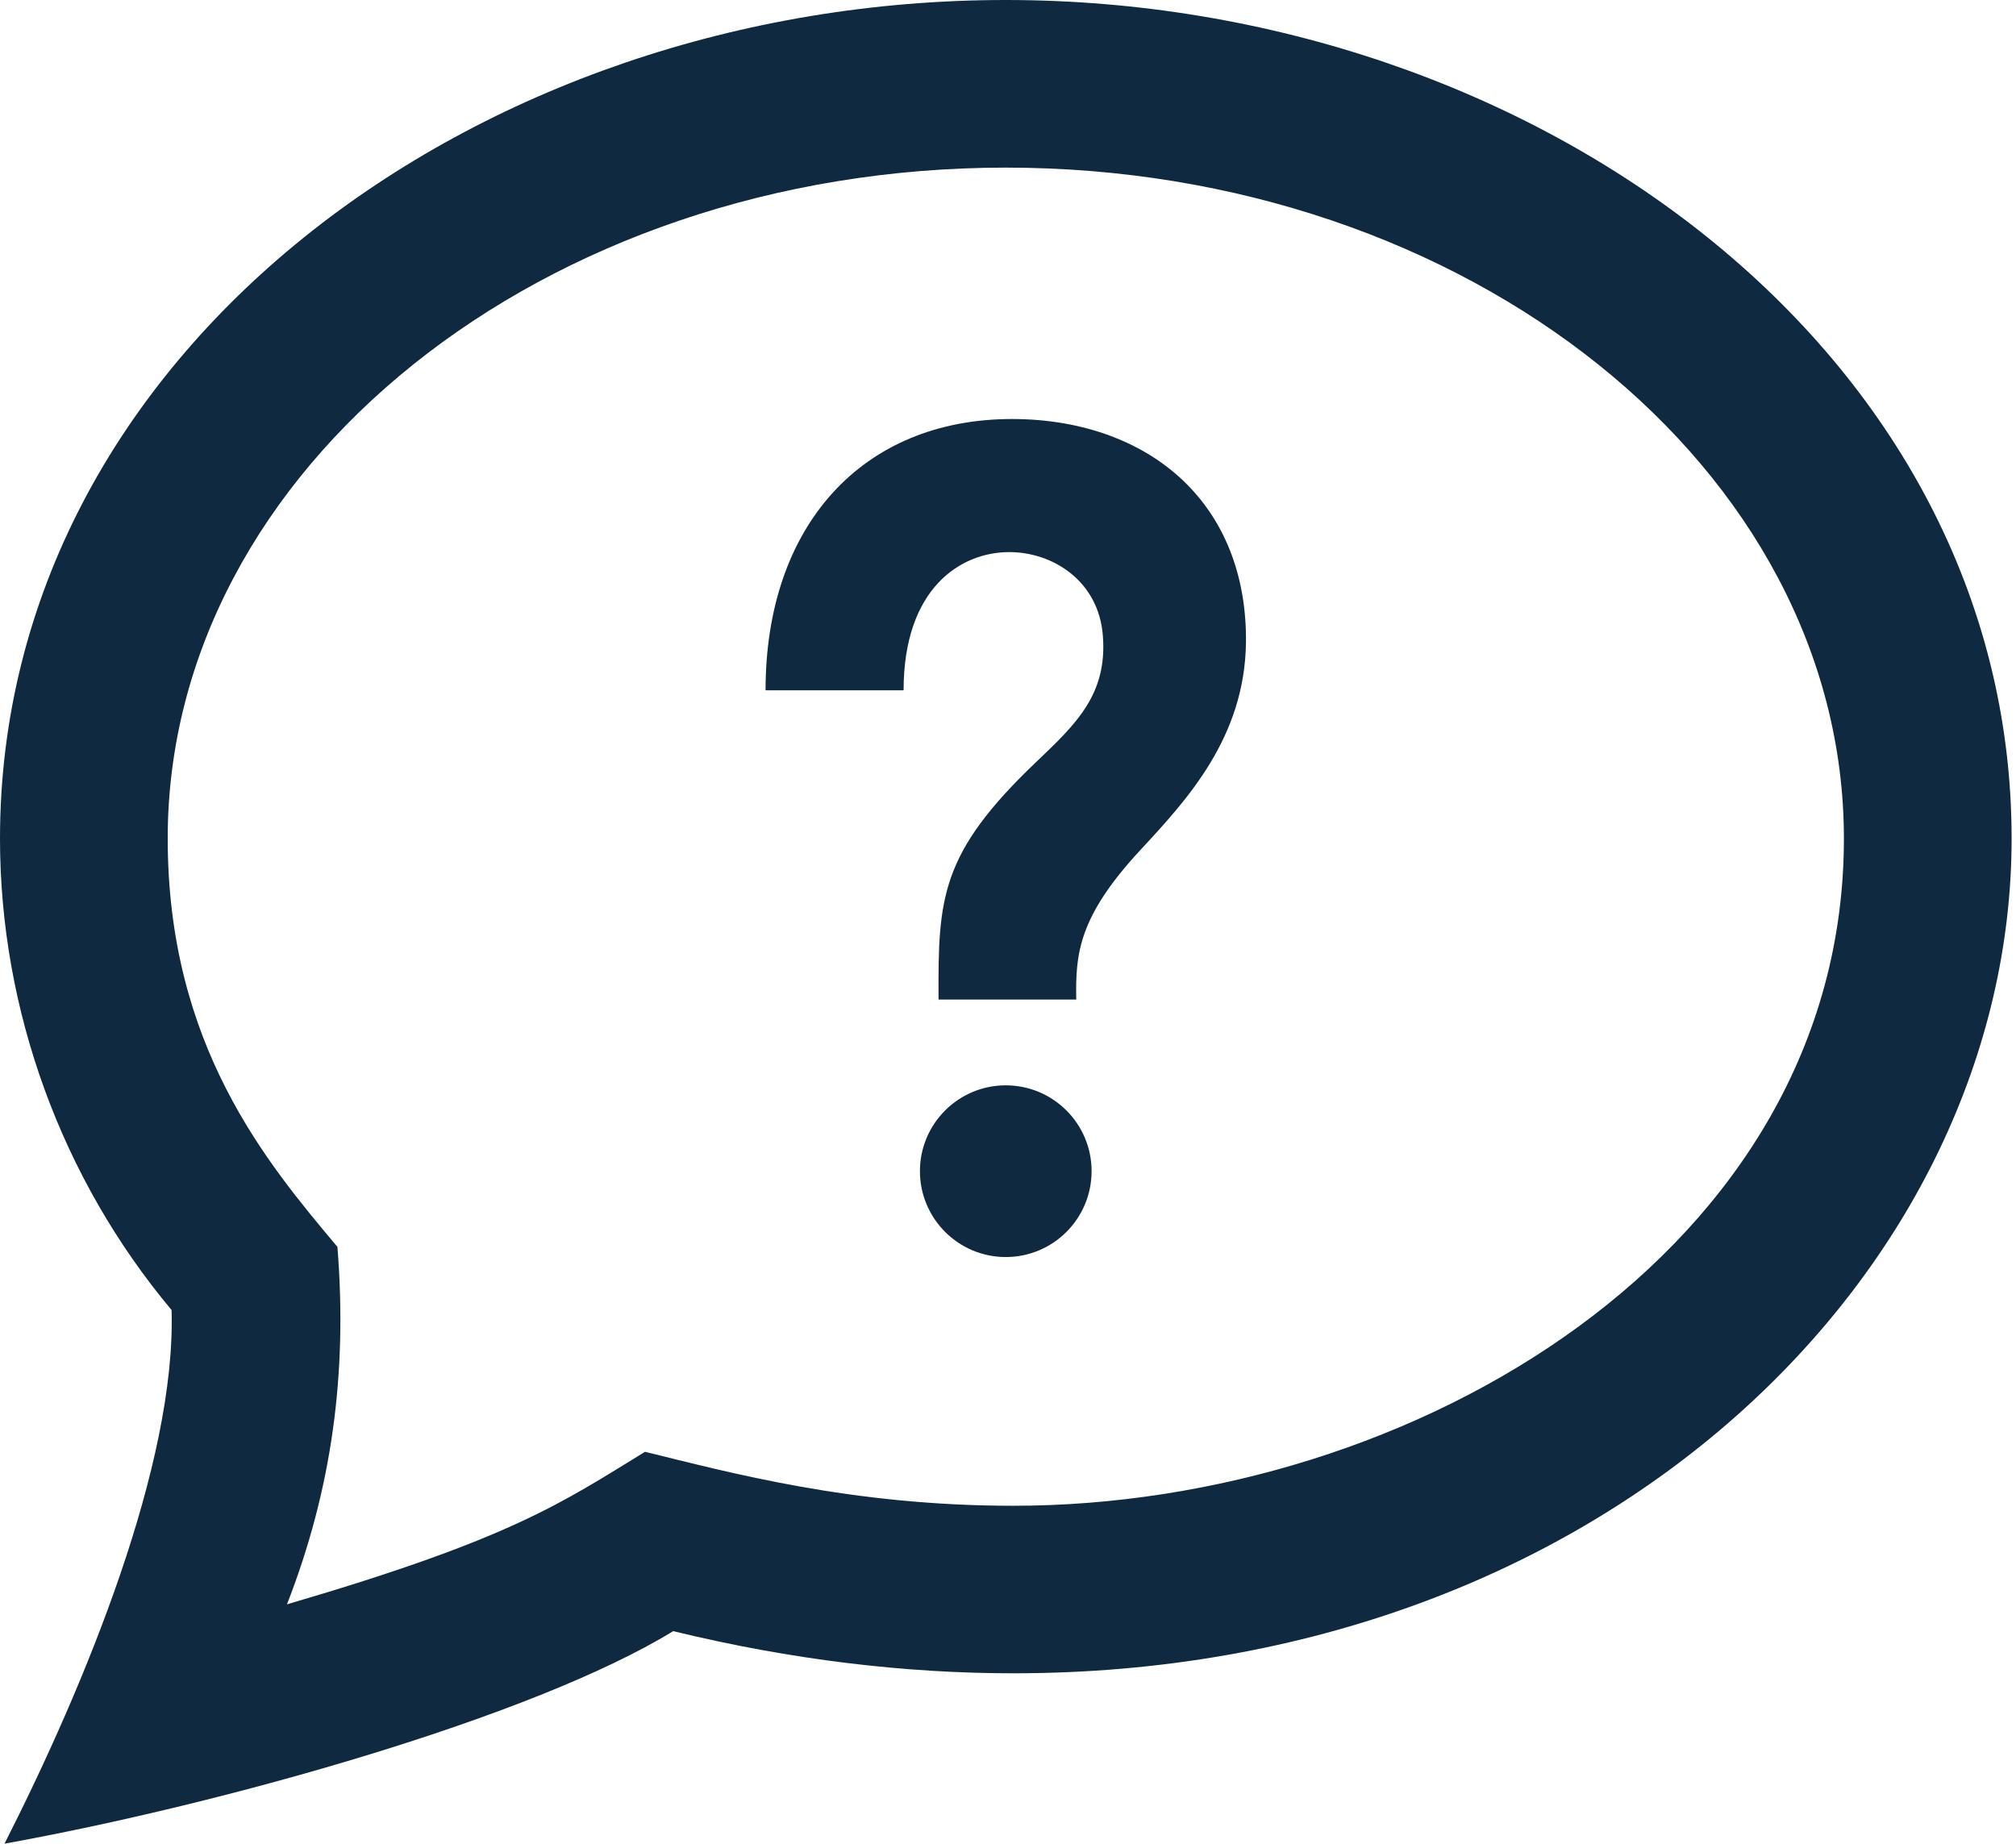 <svg width="328" height="300" viewBox="0 0 328 300" fill="none" xmlns="http://www.w3.org/2000/svg">
<path d="M163.636 27.273C238.827 27.273 300 76.254 300 136.459C300 203.509 229.841 245.018 164.864 245.018C138.45 245.018 118.732 239.605 104.945 236.236C91.309 244.595 83.195 250.377 46.691 261.055C53.986 242.332 56.55 223.582 54.9 202.895C43.473 189.259 27.286 170.168 27.286 136.459C27.273 76.254 88.445 27.273 163.636 27.273V27.273ZM163.636 0C77.209 0 0 57.627 0 136.459C0 164.414 10.064 191.864 27.914 213.164C28.664 238.118 13.964 273.927 0.736 300C36.218 293.591 86.659 279.436 109.527 265.418C128.864 270.123 147.368 272.277 164.877 272.277C261.477 272.277 327.286 206.318 327.286 136.445C327.273 57.205 249.532 0 163.636 0V0ZM177.6 190.568C177.6 198.286 171.355 204.545 163.636 204.545C155.932 204.545 149.673 198.286 149.673 190.568C149.673 182.864 155.932 176.605 163.636 176.605C171.355 176.605 177.6 182.864 177.6 190.568V190.568ZM193.159 78.859C186.368 71.973 176.236 68.182 164.659 68.182C140.305 68.182 124.555 85.514 124.555 112.323H147.014C147.014 95.727 156.286 89.836 164.209 89.836C171.286 89.836 178.8 94.541 179.441 103.527C180.15 112.991 175.091 117.791 168.695 123.886C152.918 138.886 152.618 146.155 152.7 162.641H175.105C174.968 155.223 175.445 149.195 185.55 138.3C193.118 130.145 202.527 120 202.718 104.523C202.827 94.186 199.541 85.309 193.159 78.859V78.859Z" fill="#0E2940"/>
</svg>

